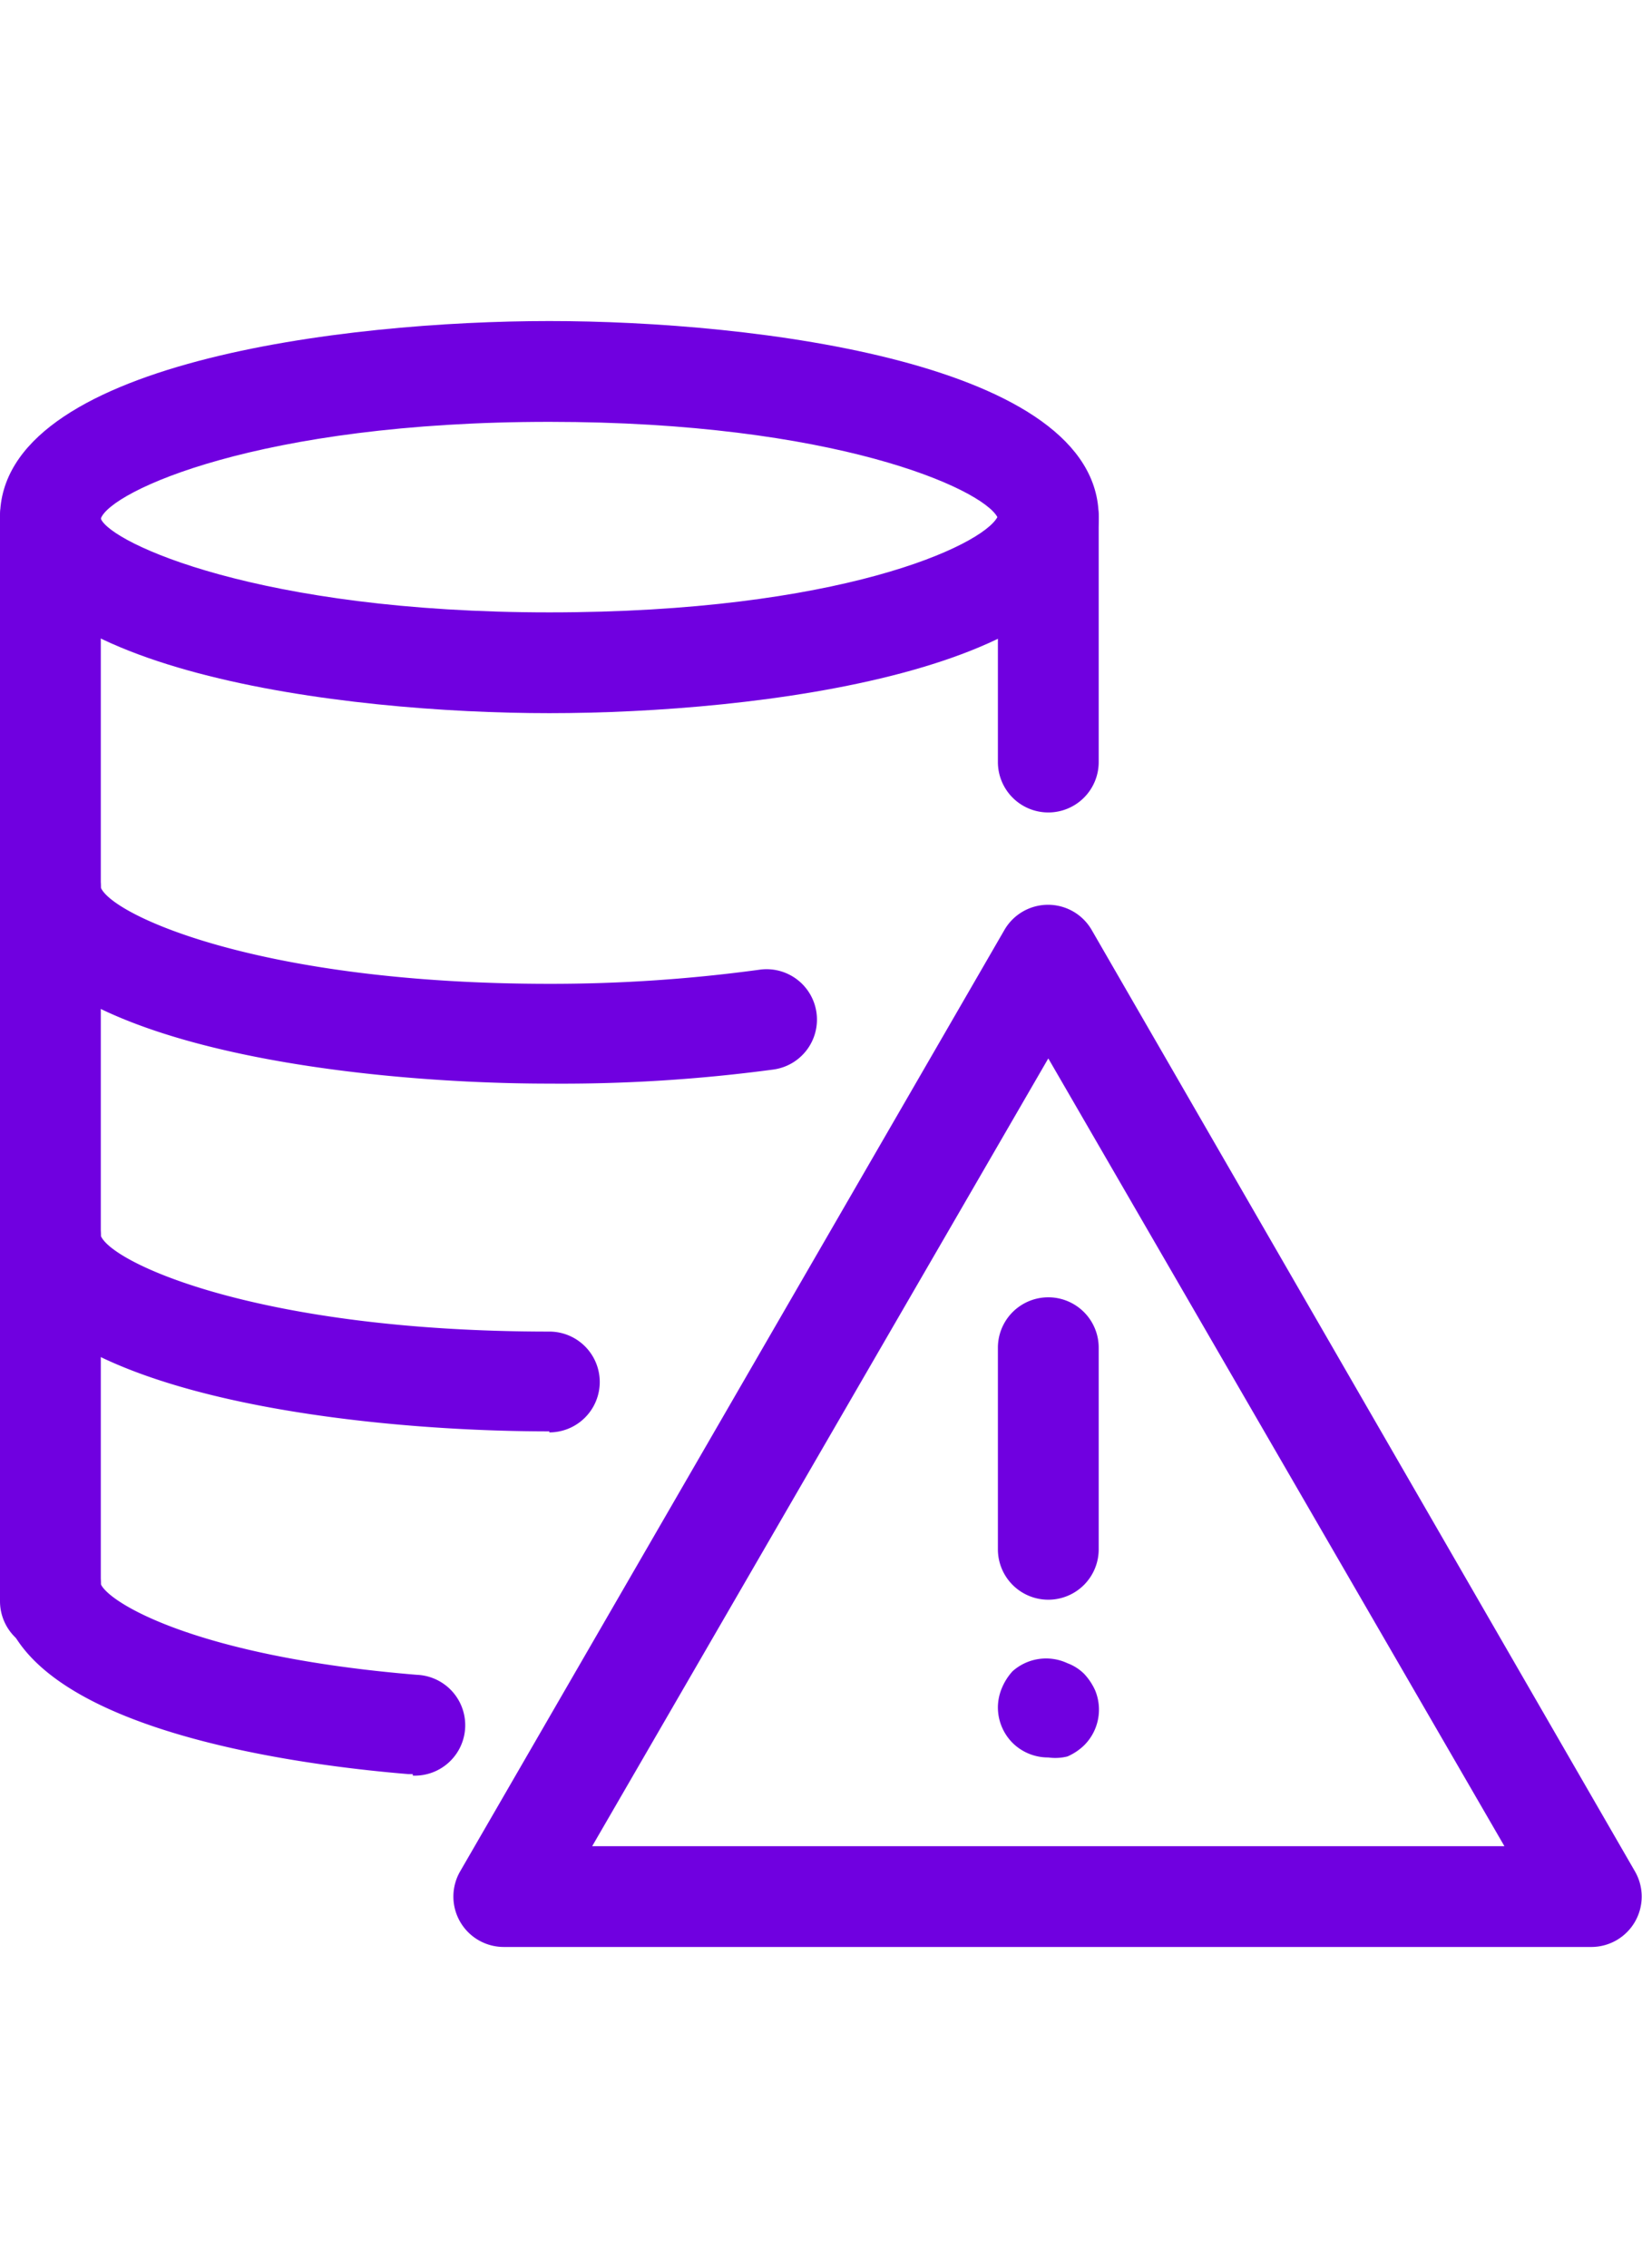 <svg id="Layer_1" data-name="Layer 1" xmlns="http://www.w3.org/2000/svg" viewBox="0 0 32.58 45"><path d="M10.9,14.15C6.85,14.15,0,13.33,0,10.26S6.85,6.37,10.9,6.37s10.9.82,10.9,3.89S15,14.15,10.9,14.15Zm0-5.78c-5.77,0-8.71,1.38-8.9,1.92.19.48,3.14,1.86,8.9,1.86s8.58-1.32,8.89-1.89C19.48,9.69,16.55,8.37,10.9,8.37Zm8.9,1.92h0Z" fill="#7000e0"/><path d="M8.19,35.2H8.1C5.67,35,0,34.22,0,31.43a1,1,0,0,1,2,0c.16.37,1.9,1.44,6.27,1.8a1,1,0,0,1-.08,2ZM2,31.43H2Z" fill="#7000e0"/><path d="M10.9,28.4C6.85,28.4,0,27.59,0,24.52a1,1,0,0,1,2,0c.23.55,3.17,1.9,8.9,1.9a1,1,0,0,1,0,2ZM2,24.52H2Z" fill="#7000e0"/><path d="M10.9,21.5C6.85,21.5,0,20.68,0,17.61a1,1,0,0,1,2,0c.23.55,3.17,1.91,8.9,1.91a30.61,30.61,0,0,0,4.17-.28,1,1,0,0,1,1.13.85,1,1,0,0,1-.85,1.13A31.55,31.55,0,0,1,10.9,21.5ZM2,17.61H2Z" fill="#7000e0"/><path d="M1,32.77a1,1,0,0,1-1-1V10.26a1,1,0,0,1,2,0V31.77A1,1,0,0,1,1,32.77Z" fill="#7000e0"/><path d="M20.8,16.12a1,1,0,0,1-1-1V10.26a1,1,0,0,1,2,0v4.86A1,1,0,0,1,20.8,16.12Z" fill="#7000e0"/><path d="M31.58,38.63H10a1,1,0,0,1-.87-.5,1,1,0,0,1,0-1L19.93,18.45a1,1,0,0,1,1.73,0L32.44,37.13a1,1,0,0,1,0,1A1,1,0,0,1,31.58,38.63Zm-19.83-2h18.1L20.8,21Z" fill="#7000e0"/><path d="M20.8,31.74a1,1,0,0,1-1-1v-4a1,1,0,0,1,2,0v4A1,1,0,0,1,20.8,31.74Z" fill="#7000e0"/><path d="M20.8,34.87a1,1,0,0,1-.71-.29,1,1,0,0,1-.29-.71,1,1,0,0,1,.08-.38,1.15,1.15,0,0,1,.21-.33A1,1,0,0,1,21.18,33a.93.93,0,0,1,.33.21,1.19,1.19,0,0,1,.22.33,1,1,0,0,1-.22,1.09,1.12,1.12,0,0,1-.33.22A1,1,0,0,1,20.8,34.87Z" fill="#7000e0"/></svg>
